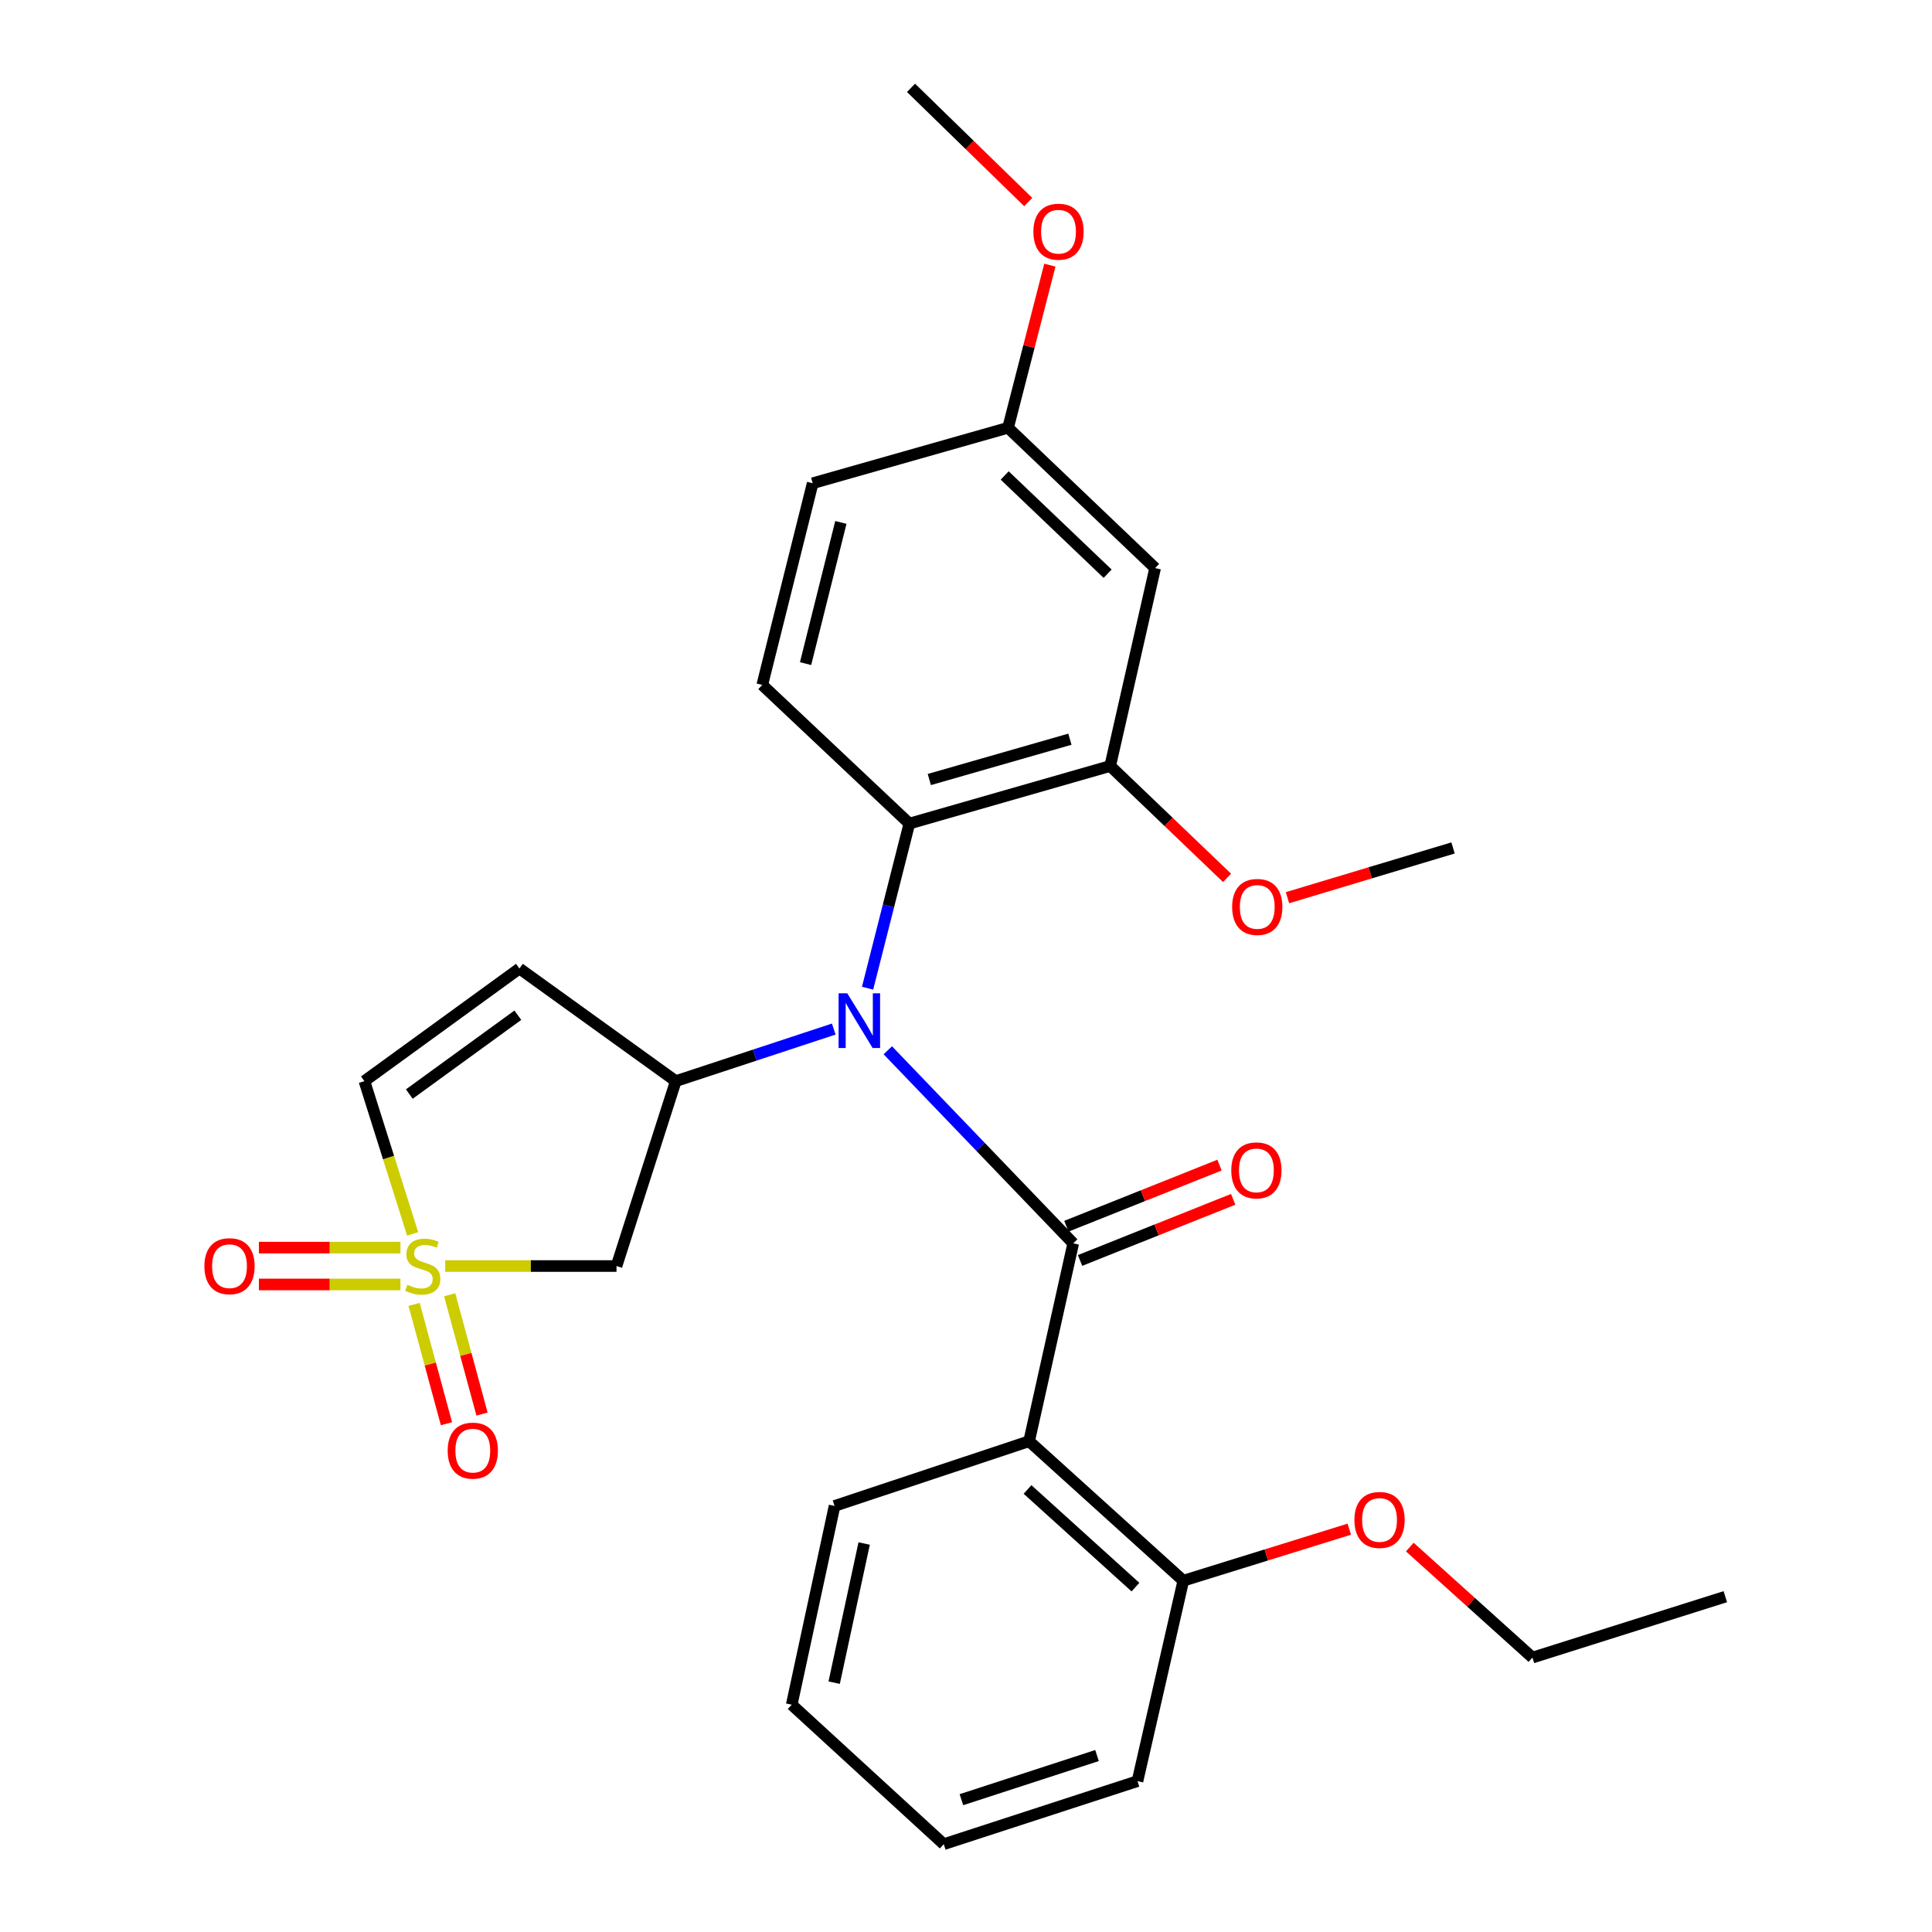 <?xml version='1.0' encoding='iso-8859-1'?>
<svg version='1.1' baseProfile='full'
              xmlns='http://www.w3.org/2000/svg'
                      xmlns:rdkit='http://www.rdkit.org/xml'
                      xmlns:xlink='http://www.w3.org/1999/xlink'
                  xml:space='preserve'
width='1000px' height='1000px' viewBox='0 0 1000 1000'>
<!-- END OF HEADER -->
<rect style='opacity:1.0;fill:#FFFFFF;stroke:none' width='1000' height='1000' x='0' y='0'> </rect>
<path class='bond-4' d='M 230.43,655.294 L 274.766,655.294' style='fill:none;fill-rule:evenodd;stroke:#CCCC00;stroke-width:6px;stroke-linecap:butt;stroke-linejoin:miter;stroke-opacity:1' />
<path class='bond-4' d='M 274.766,655.294 L 319.102,655.294' style='fill:none;fill-rule:evenodd;stroke:#000000;stroke-width:6px;stroke-linecap:butt;stroke-linejoin:miter;stroke-opacity:1' />
<path class='bond-7' d='M 213.591,638.665 L 201.102,599.128' style='fill:none;fill-rule:evenodd;stroke:#CCCC00;stroke-width:6px;stroke-linecap:butt;stroke-linejoin:miter;stroke-opacity:1' />
<path class='bond-7' d='M 201.102,599.128 L 188.613,559.592' style='fill:none;fill-rule:evenodd;stroke:#000000;stroke-width:6px;stroke-linecap:butt;stroke-linejoin:miter;stroke-opacity:1' />
<path class='bond-9' d='M 214.342,675.142 L 222.714,706.029' style='fill:none;fill-rule:evenodd;stroke:#CCCC00;stroke-width:6px;stroke-linecap:butt;stroke-linejoin:miter;stroke-opacity:1' />
<path class='bond-9' d='M 222.714,706.029 L 231.085,736.915' style='fill:none;fill-rule:evenodd;stroke:#FF0000;stroke-width:6px;stroke-linecap:butt;stroke-linejoin:miter;stroke-opacity:1' />
<path class='bond-9' d='M 232.751,670.153 L 241.122,701.039' style='fill:none;fill-rule:evenodd;stroke:#CCCC00;stroke-width:6px;stroke-linecap:butt;stroke-linejoin:miter;stroke-opacity:1' />
<path class='bond-9' d='M 241.122,701.039 L 249.493,731.926' style='fill:none;fill-rule:evenodd;stroke:#FF0000;stroke-width:6px;stroke-linecap:butt;stroke-linejoin:miter;stroke-opacity:1' />
<path class='bond-10' d='M 207.262,645.758 L 170.635,645.758' style='fill:none;fill-rule:evenodd;stroke:#CCCC00;stroke-width:6px;stroke-linecap:butt;stroke-linejoin:miter;stroke-opacity:1' />
<path class='bond-10' d='M 170.635,645.758 L 134.008,645.758' style='fill:none;fill-rule:evenodd;stroke:#FF0000;stroke-width:6px;stroke-linecap:butt;stroke-linejoin:miter;stroke-opacity:1' />
<path class='bond-10' d='M 207.262,664.831 L 170.635,664.831' style='fill:none;fill-rule:evenodd;stroke:#CCCC00;stroke-width:6px;stroke-linecap:butt;stroke-linejoin:miter;stroke-opacity:1' />
<path class='bond-10' d='M 170.635,664.831 L 134.008,664.831' style='fill:none;fill-rule:evenodd;stroke:#FF0000;stroke-width:6px;stroke-linecap:butt;stroke-linejoin:miter;stroke-opacity:1' />
<path class='bond-0' d='M 555.498,643.554 L 507.513,593.589' style='fill:none;fill-rule:evenodd;stroke:#000000;stroke-width:6px;stroke-linecap:butt;stroke-linejoin:miter;stroke-opacity:1' />
<path class='bond-0' d='M 507.513,593.589 L 459.527,543.624' style='fill:none;fill-rule:evenodd;stroke:#0000FF;stroke-width:6px;stroke-linecap:butt;stroke-linejoin:miter;stroke-opacity:1' />
<path class='bond-2' d='M 555.498,643.554 L 532.674,745.975' style='fill:none;fill-rule:evenodd;stroke:#000000;stroke-width:6px;stroke-linecap:butt;stroke-linejoin:miter;stroke-opacity:1' />
<path class='bond-13' d='M 559.034,652.411 L 598.664,636.591' style='fill:none;fill-rule:evenodd;stroke:#000000;stroke-width:6px;stroke-linecap:butt;stroke-linejoin:miter;stroke-opacity:1' />
<path class='bond-13' d='M 598.664,636.591 L 638.294,620.77' style='fill:none;fill-rule:evenodd;stroke:#FF0000;stroke-width:6px;stroke-linecap:butt;stroke-linejoin:miter;stroke-opacity:1' />
<path class='bond-13' d='M 551.963,634.697 L 591.593,618.877' style='fill:none;fill-rule:evenodd;stroke:#000000;stroke-width:6px;stroke-linecap:butt;stroke-linejoin:miter;stroke-opacity:1' />
<path class='bond-13' d='M 591.593,618.877 L 631.223,603.057' style='fill:none;fill-rule:evenodd;stroke:#FF0000;stroke-width:6px;stroke-linecap:butt;stroke-linejoin:miter;stroke-opacity:1' />
<path class='bond-1' d='M 431.551,532.644 L 390.664,546.118' style='fill:none;fill-rule:evenodd;stroke:#0000FF;stroke-width:6px;stroke-linecap:butt;stroke-linejoin:miter;stroke-opacity:1' />
<path class='bond-1' d='M 390.664,546.118 L 349.778,559.592' style='fill:none;fill-rule:evenodd;stroke:#000000;stroke-width:6px;stroke-linecap:butt;stroke-linejoin:miter;stroke-opacity:1' />
<path class='bond-5' d='M 449.053,511.49 L 459.865,468.887' style='fill:none;fill-rule:evenodd;stroke:#0000FF;stroke-width:6px;stroke-linecap:butt;stroke-linejoin:miter;stroke-opacity:1' />
<path class='bond-5' d='M 459.865,468.887 L 470.678,426.284' style='fill:none;fill-rule:evenodd;stroke:#000000;stroke-width:6px;stroke-linecap:butt;stroke-linejoin:miter;stroke-opacity:1' />
<path class='bond-14' d='M 532.674,745.975 L 612.473,818.175' style='fill:none;fill-rule:evenodd;stroke:#000000;stroke-width:6px;stroke-linecap:butt;stroke-linejoin:miter;stroke-opacity:1' />
<path class='bond-14' d='M 531.848,770.948 L 587.707,821.488' style='fill:none;fill-rule:evenodd;stroke:#000000;stroke-width:6px;stroke-linecap:butt;stroke-linejoin:miter;stroke-opacity:1' />
<path class='bond-18' d='M 532.674,745.975 L 431.97,779.468' style='fill:none;fill-rule:evenodd;stroke:#000000;stroke-width:6px;stroke-linecap:butt;stroke-linejoin:miter;stroke-opacity:1' />
<path class='bond-3' d='M 349.778,559.592 L 319.102,655.294' style='fill:none;fill-rule:evenodd;stroke:#000000;stroke-width:6px;stroke-linecap:butt;stroke-linejoin:miter;stroke-opacity:1' />
<path class='bond-28' d='M 349.778,559.592 L 268.856,501.303' style='fill:none;fill-rule:evenodd;stroke:#000000;stroke-width:6px;stroke-linecap:butt;stroke-linejoin:miter;stroke-opacity:1' />
<path class='bond-8' d='M 470.678,426.284 L 574.634,396.477' style='fill:none;fill-rule:evenodd;stroke:#000000;stroke-width:6px;stroke-linecap:butt;stroke-linejoin:miter;stroke-opacity:1' />
<path class='bond-8' d='M 481.014,403.479 L 553.784,382.614' style='fill:none;fill-rule:evenodd;stroke:#000000;stroke-width:6px;stroke-linecap:butt;stroke-linejoin:miter;stroke-opacity:1' />
<path class='bond-12' d='M 470.678,426.284 L 394.546,354.517' style='fill:none;fill-rule:evenodd;stroke:#000000;stroke-width:6px;stroke-linecap:butt;stroke-linejoin:miter;stroke-opacity:1' />
<path class='bond-6' d='M 268.856,501.303 L 188.613,559.592' style='fill:none;fill-rule:evenodd;stroke:#000000;stroke-width:6px;stroke-linecap:butt;stroke-linejoin:miter;stroke-opacity:1' />
<path class='bond-6' d='M 268.029,525.478 L 211.859,566.28' style='fill:none;fill-rule:evenodd;stroke:#000000;stroke-width:6px;stroke-linecap:butt;stroke-linejoin:miter;stroke-opacity:1' />
<path class='bond-11' d='M 574.634,396.477 L 597.893,294.046' style='fill:none;fill-rule:evenodd;stroke:#000000;stroke-width:6px;stroke-linecap:butt;stroke-linejoin:miter;stroke-opacity:1' />
<path class='bond-17' d='M 574.634,396.477 L 604.878,425.429' style='fill:none;fill-rule:evenodd;stroke:#000000;stroke-width:6px;stroke-linecap:butt;stroke-linejoin:miter;stroke-opacity:1' />
<path class='bond-17' d='M 604.878,425.429 L 635.121,454.38' style='fill:none;fill-rule:evenodd;stroke:#FF0000;stroke-width:6px;stroke-linecap:butt;stroke-linejoin:miter;stroke-opacity:1' />
<path class='bond-29' d='M 597.893,294.046 L 521.771,221.411' style='fill:none;fill-rule:evenodd;stroke:#000000;stroke-width:6px;stroke-linecap:butt;stroke-linejoin:miter;stroke-opacity:1' />
<path class='bond-29' d='M 573.308,296.95 L 520.023,246.105' style='fill:none;fill-rule:evenodd;stroke:#000000;stroke-width:6px;stroke-linecap:butt;stroke-linejoin:miter;stroke-opacity:1' />
<path class='bond-16' d='M 394.546,354.517 L 420.643,250.126' style='fill:none;fill-rule:evenodd;stroke:#000000;stroke-width:6px;stroke-linecap:butt;stroke-linejoin:miter;stroke-opacity:1' />
<path class='bond-16' d='M 416.964,343.485 L 435.232,270.411' style='fill:none;fill-rule:evenodd;stroke:#000000;stroke-width:6px;stroke-linecap:butt;stroke-linejoin:miter;stroke-opacity:1' />
<path class='bond-19' d='M 612.473,818.175 L 655.43,804.839' style='fill:none;fill-rule:evenodd;stroke:#000000;stroke-width:6px;stroke-linecap:butt;stroke-linejoin:miter;stroke-opacity:1' />
<path class='bond-19' d='M 655.43,804.839 L 698.387,791.503' style='fill:none;fill-rule:evenodd;stroke:#FF0000;stroke-width:6px;stroke-linecap:butt;stroke-linejoin:miter;stroke-opacity:1' />
<path class='bond-21' d='M 612.473,818.175 L 588.759,921.91' style='fill:none;fill-rule:evenodd;stroke:#000000;stroke-width:6px;stroke-linecap:butt;stroke-linejoin:miter;stroke-opacity:1' />
<path class='bond-15' d='M 521.771,221.411 L 420.643,250.126' style='fill:none;fill-rule:evenodd;stroke:#000000;stroke-width:6px;stroke-linecap:butt;stroke-linejoin:miter;stroke-opacity:1' />
<path class='bond-20' d='M 521.771,221.411 L 532.591,179.321' style='fill:none;fill-rule:evenodd;stroke:#000000;stroke-width:6px;stroke-linecap:butt;stroke-linejoin:miter;stroke-opacity:1' />
<path class='bond-20' d='M 532.591,179.321 L 543.411,137.23' style='fill:none;fill-rule:evenodd;stroke:#FF0000;stroke-width:6px;stroke-linecap:butt;stroke-linejoin:miter;stroke-opacity:1' />
<path class='bond-23' d='M 666.401,464.644 L 709.248,451.769' style='fill:none;fill-rule:evenodd;stroke:#FF0000;stroke-width:6px;stroke-linecap:butt;stroke-linejoin:miter;stroke-opacity:1' />
<path class='bond-23' d='M 709.248,451.769 L 752.096,438.893' style='fill:none;fill-rule:evenodd;stroke:#000000;stroke-width:6px;stroke-linecap:butt;stroke-linejoin:miter;stroke-opacity:1' />
<path class='bond-25' d='M 431.97,779.468 L 409.793,882.355' style='fill:none;fill-rule:evenodd;stroke:#000000;stroke-width:6px;stroke-linecap:butt;stroke-linejoin:miter;stroke-opacity:1' />
<path class='bond-25' d='M 447.288,798.92 L 431.764,870.941' style='fill:none;fill-rule:evenodd;stroke:#000000;stroke-width:6px;stroke-linecap:butt;stroke-linejoin:miter;stroke-opacity:1' />
<path class='bond-22' d='M 729.709,800.756 L 761.453,829.36' style='fill:none;fill-rule:evenodd;stroke:#FF0000;stroke-width:6px;stroke-linecap:butt;stroke-linejoin:miter;stroke-opacity:1' />
<path class='bond-22' d='M 761.453,829.36 L 793.197,857.963' style='fill:none;fill-rule:evenodd;stroke:#000000;stroke-width:6px;stroke-linecap:butt;stroke-linejoin:miter;stroke-opacity:1' />
<path class='bond-24' d='M 532.215,104.584 L 501.875,75.019' style='fill:none;fill-rule:evenodd;stroke:#FF0000;stroke-width:6px;stroke-linecap:butt;stroke-linejoin:miter;stroke-opacity:1' />
<path class='bond-24' d='M 501.875,75.019 L 471.536,45.455' style='fill:none;fill-rule:evenodd;stroke:#000000;stroke-width:6px;stroke-linecap:butt;stroke-linejoin:miter;stroke-opacity:1' />
<path class='bond-30' d='M 588.759,921.91 L 488.489,954.545' style='fill:none;fill-rule:evenodd;stroke:#000000;stroke-width:6px;stroke-linecap:butt;stroke-linejoin:miter;stroke-opacity:1' />
<path class='bond-30' d='M 567.816,908.669 L 497.627,931.514' style='fill:none;fill-rule:evenodd;stroke:#000000;stroke-width:6px;stroke-linecap:butt;stroke-linejoin:miter;stroke-opacity:1' />
<path class='bond-26' d='M 793.197,857.963 L 893.022,826.44' style='fill:none;fill-rule:evenodd;stroke:#000000;stroke-width:6px;stroke-linecap:butt;stroke-linejoin:miter;stroke-opacity:1' />
<path class='bond-27' d='M 409.793,882.355 L 488.489,954.545' style='fill:none;fill-rule:evenodd;stroke:#000000;stroke-width:6px;stroke-linecap:butt;stroke-linejoin:miter;stroke-opacity:1' />
<path  class='atom-0' d='M 210.843 665.014
Q 211.163 665.134, 212.483 665.694
Q 213.803 666.254, 215.243 666.614
Q 216.723 666.934, 218.163 666.934
Q 220.843 666.934, 222.403 665.654
Q 223.963 664.334, 223.963 662.054
Q 223.963 660.494, 223.163 659.534
Q 222.403 658.574, 221.203 658.054
Q 220.003 657.534, 218.003 656.934
Q 215.483 656.174, 213.963 655.454
Q 212.483 654.734, 211.403 653.214
Q 210.363 651.694, 210.363 649.134
Q 210.363 645.574, 212.763 643.374
Q 215.203 641.174, 220.003 641.174
Q 223.283 641.174, 227.003 642.734
L 226.083 645.814
Q 222.683 644.414, 220.123 644.414
Q 217.363 644.414, 215.843 645.574
Q 214.323 646.694, 214.363 648.654
Q 214.363 650.174, 215.123 651.094
Q 215.923 652.014, 217.043 652.534
Q 218.203 653.054, 220.123 653.654
Q 222.683 654.454, 224.203 655.254
Q 225.723 656.054, 226.803 657.694
Q 227.923 659.294, 227.923 662.054
Q 227.923 665.974, 225.283 668.094
Q 222.683 670.174, 218.323 670.174
Q 215.803 670.174, 213.883 669.614
Q 212.003 669.094, 209.763 668.174
L 210.843 665.014
' fill='#CCCC00'/>
<path  class='atom-2' d='M 438.532 514.121
L 447.812 529.121
Q 448.732 530.601, 450.212 533.281
Q 451.692 535.961, 451.772 536.121
L 451.772 514.121
L 455.532 514.121
L 455.532 542.441
L 451.652 542.441
L 441.692 526.041
Q 440.532 524.121, 439.292 521.921
Q 438.092 519.721, 437.732 519.041
L 437.732 542.441
L 434.052 542.441
L 434.052 514.121
L 438.532 514.121
' fill='#0000FF'/>
<path  class='atom-10' d='M 231.719 750.844
Q 231.719 744.044, 235.079 740.244
Q 238.439 736.444, 244.719 736.444
Q 250.999 736.444, 254.359 740.244
Q 257.719 744.044, 257.719 750.844
Q 257.719 757.724, 254.319 761.644
Q 250.919 765.524, 244.719 765.524
Q 238.479 765.524, 235.079 761.644
Q 231.719 757.764, 231.719 750.844
M 244.719 762.324
Q 249.039 762.324, 251.359 759.444
Q 253.719 756.524, 253.719 750.844
Q 253.719 745.284, 251.359 742.484
Q 249.039 739.644, 244.719 739.644
Q 240.399 739.644, 238.039 742.444
Q 235.719 745.244, 235.719 750.844
Q 235.719 756.564, 238.039 759.444
Q 240.399 762.324, 244.719 762.324
' fill='#FF0000'/>
<path  class='atom-11' d='M 105.796 655.374
Q 105.796 648.574, 109.156 644.774
Q 112.516 640.974, 118.796 640.974
Q 125.076 640.974, 128.436 644.774
Q 131.796 648.574, 131.796 655.374
Q 131.796 662.254, 128.396 666.174
Q 124.996 670.054, 118.796 670.054
Q 112.556 670.054, 109.156 666.174
Q 105.796 662.294, 105.796 655.374
M 118.796 666.854
Q 123.116 666.854, 125.436 663.974
Q 127.796 661.054, 127.796 655.374
Q 127.796 649.814, 125.436 647.014
Q 123.116 644.174, 118.796 644.174
Q 114.476 644.174, 112.116 646.974
Q 109.796 649.774, 109.796 655.374
Q 109.796 661.094, 112.116 663.974
Q 114.476 666.854, 118.796 666.854
' fill='#FF0000'/>
<path  class='atom-14' d='M 637.311 605.785
Q 637.311 598.985, 640.671 595.185
Q 644.031 591.385, 650.311 591.385
Q 656.591 591.385, 659.951 595.185
Q 663.311 598.985, 663.311 605.785
Q 663.311 612.665, 659.911 616.585
Q 656.511 620.465, 650.311 620.465
Q 644.071 620.465, 640.671 616.585
Q 637.311 612.705, 637.311 605.785
M 650.311 617.265
Q 654.631 617.265, 656.951 614.385
Q 659.311 611.465, 659.311 605.785
Q 659.311 600.225, 656.951 597.425
Q 654.631 594.585, 650.311 594.585
Q 645.991 594.585, 643.631 597.385
Q 641.311 600.185, 641.311 605.785
Q 641.311 611.505, 643.631 614.385
Q 645.991 617.265, 650.311 617.265
' fill='#FF0000'/>
<path  class='atom-18' d='M 637.756 469.426
Q 637.756 462.626, 641.116 458.826
Q 644.476 455.026, 650.756 455.026
Q 657.036 455.026, 660.396 458.826
Q 663.756 462.626, 663.756 469.426
Q 663.756 476.306, 660.356 480.226
Q 656.956 484.106, 650.756 484.106
Q 644.516 484.106, 641.116 480.226
Q 637.756 476.346, 637.756 469.426
M 650.756 480.906
Q 655.076 480.906, 657.396 478.026
Q 659.756 475.106, 659.756 469.426
Q 659.756 463.866, 657.396 461.066
Q 655.076 458.226, 650.756 458.226
Q 646.436 458.226, 644.076 461.026
Q 641.756 463.826, 641.756 469.426
Q 641.756 475.146, 644.076 478.026
Q 646.436 480.906, 650.756 480.906
' fill='#FF0000'/>
<path  class='atom-20' d='M 701.046 786.722
Q 701.046 779.922, 704.406 776.122
Q 707.766 772.322, 714.046 772.322
Q 720.326 772.322, 723.686 776.122
Q 727.046 779.922, 727.046 786.722
Q 727.046 793.602, 723.646 797.522
Q 720.246 801.402, 714.046 801.402
Q 707.806 801.402, 704.406 797.522
Q 701.046 793.642, 701.046 786.722
M 714.046 798.202
Q 718.366 798.202, 720.686 795.322
Q 723.046 792.402, 723.046 786.722
Q 723.046 781.162, 720.686 778.362
Q 718.366 775.522, 714.046 775.522
Q 709.726 775.522, 707.366 778.322
Q 705.046 781.122, 705.046 786.722
Q 705.046 792.442, 707.366 795.322
Q 709.726 798.202, 714.046 798.202
' fill='#FF0000'/>
<path  class='atom-21' d='M 534.88 119.929
Q 534.88 113.129, 538.24 109.329
Q 541.6 105.529, 547.88 105.529
Q 554.16 105.529, 557.52 109.329
Q 560.88 113.129, 560.88 119.929
Q 560.88 126.809, 557.48 130.729
Q 554.08 134.609, 547.88 134.609
Q 541.64 134.609, 538.24 130.729
Q 534.88 126.849, 534.88 119.929
M 547.88 131.409
Q 552.2 131.409, 554.52 128.529
Q 556.88 125.609, 556.88 119.929
Q 556.88 114.369, 554.52 111.569
Q 552.2 108.729, 547.88 108.729
Q 543.56 108.729, 541.2 111.529
Q 538.88 114.329, 538.88 119.929
Q 538.88 125.649, 541.2 128.529
Q 543.56 131.409, 547.88 131.409
' fill='#FF0000'/>
</svg>
